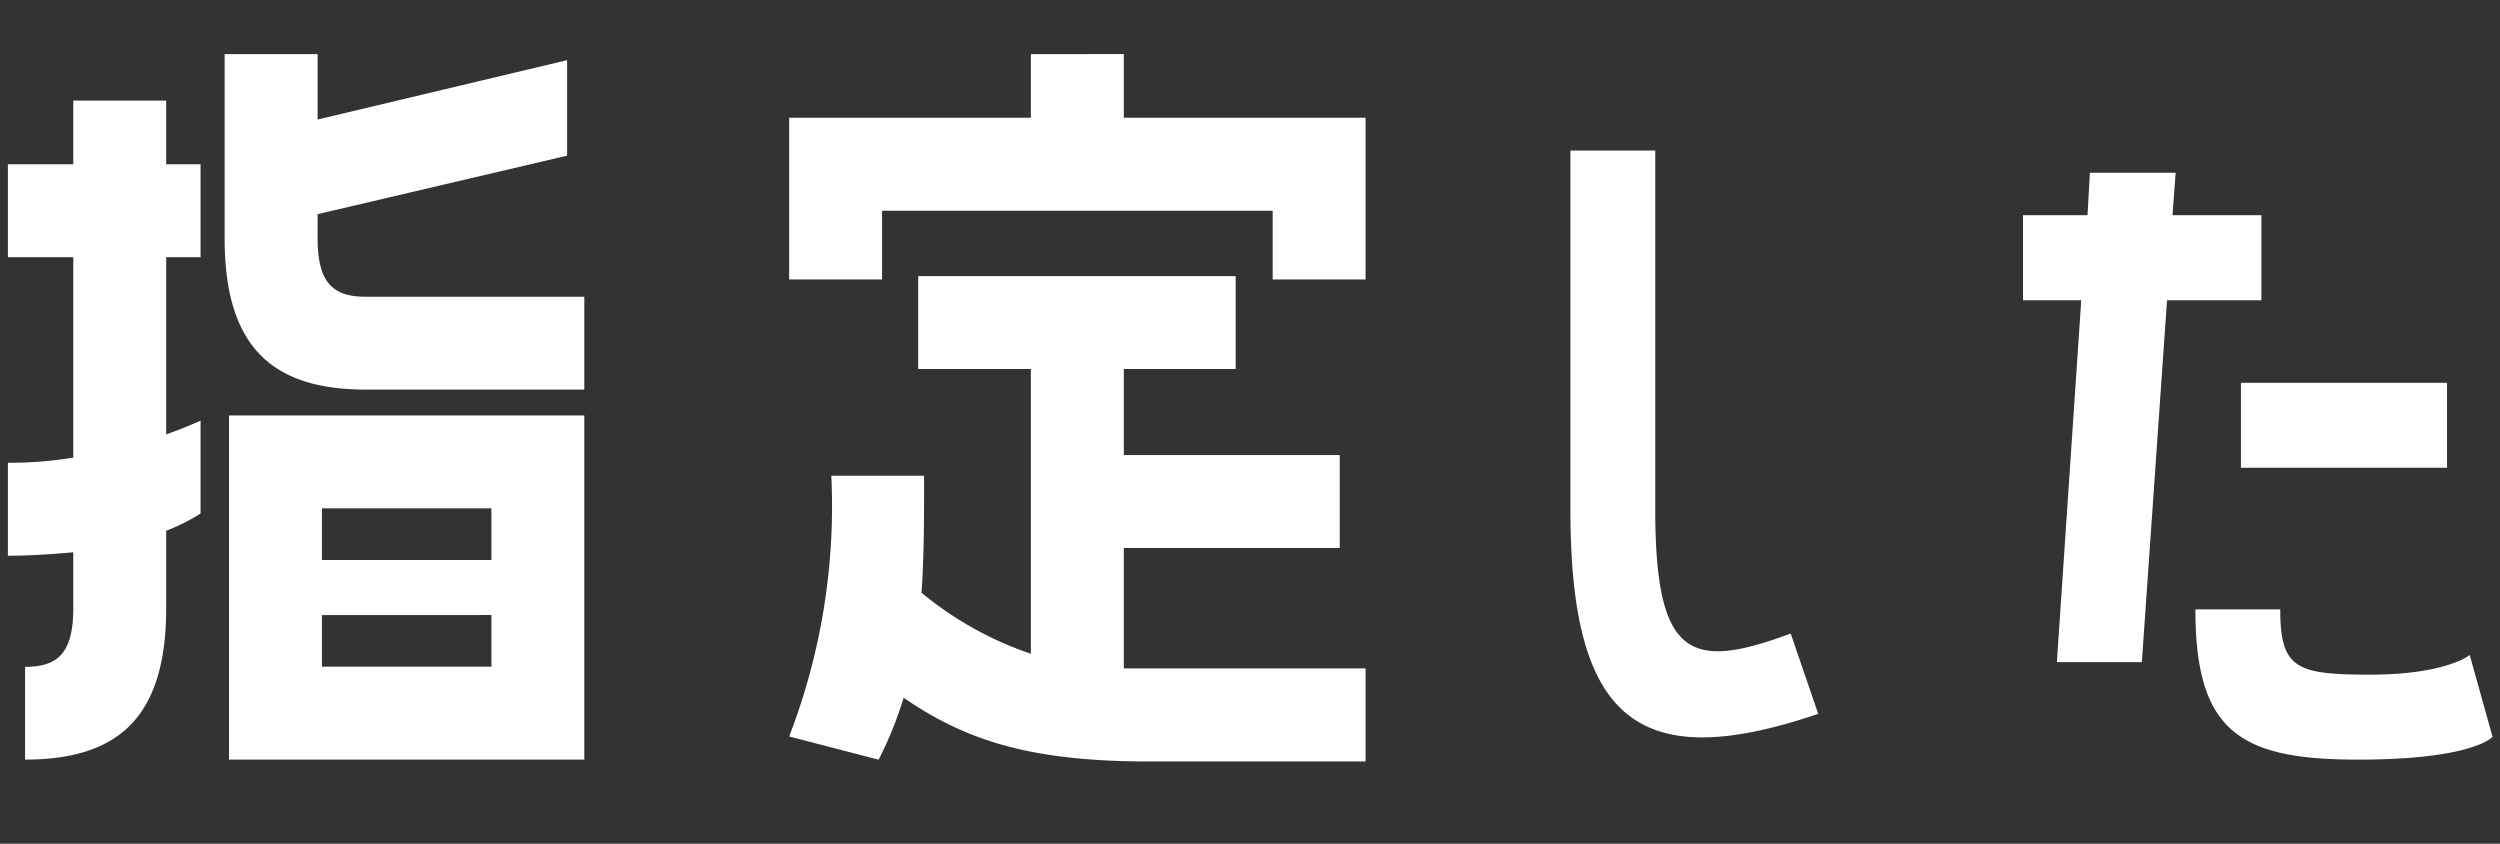 <svg xmlns="http://www.w3.org/2000/svg" width="80" height="27"><rect width="100%" height="100%" fill="#333333" stroke="none"/><defs><style>.b{fill:#fff}</style></defs><path d="M72.365 6.887H69.52l.1-1.359h-2.743l-.076 1.359h-2.064v2.721H66.6l-.78 11.58h2.719l.806-11.58h3.02Zm5.94 8.081v-2.719H71.71v2.719Zm-2.467 6.621c-2.366 0-2.87-.2-2.87-2.089h-2.715c0 3.926 1.432 4.808 5.208 4.808 3.7 0 4.3-.73 4.3-.73l-.73-2.618s-.751.629-3.193.629ZM57.302 20.273c-3.197 1.184-4.334.806-4.334-3.976V4.817h-2.715v11.48c0 6.671 2.089 8.534 7.93 6.545ZM32.988 1.733v2.034h-7.735v5.176h2.973v-2.2h12.5v2.2h2.972V3.767h-7.736V1.73Zm2.974 15.802h6.91v-2.973h-6.91v-2.753h3.579V8.836H29.382v2.973h3.606v9.112a11.081 11.081 0 0 1-3.5-1.954c.083-1.156.083-2.368.083-3.744h-2.969a20.456 20.456 0 0 1-1.349 8.344l2.863.743a11.941 11.941 0 0 0 .8-1.982c2.036 1.401 4.128 2.039 7.872 2.039h6.91v-2.978h-7.736ZM10.164 6.853l7.984-1.872V1.925l-7.984 1.9V1.733H7.188v5.891c0 3.443 1.489 4.843 4.517 4.843h6.993V9.496h-6.993c-1.019 0-1.542-.413-1.542-1.872ZM2.345 19.467c0 1.459-.523 1.872-1.542 1.872v2.968c3.028 0 4.515-1.4 4.515-4.845v-2.478a6.276 6.276 0 0 0 1.1-.551v-2.972s-.413.193-1.1.44V8.23h1.1V5.257h-1.1V3.22H2.345v2.037H.253V8.23h2.092v6.414a12.64 12.64 0 0 1-2.092.165v2.974c.771 0 1.459-.055 2.092-.11Zm16.353 4.84V13.295H7.328v11.012Zm-2.973-8.04v1.653h-5.424v-1.653Zm0 3.414v1.653h-5.424v-1.652Z" class="b"/></svg>